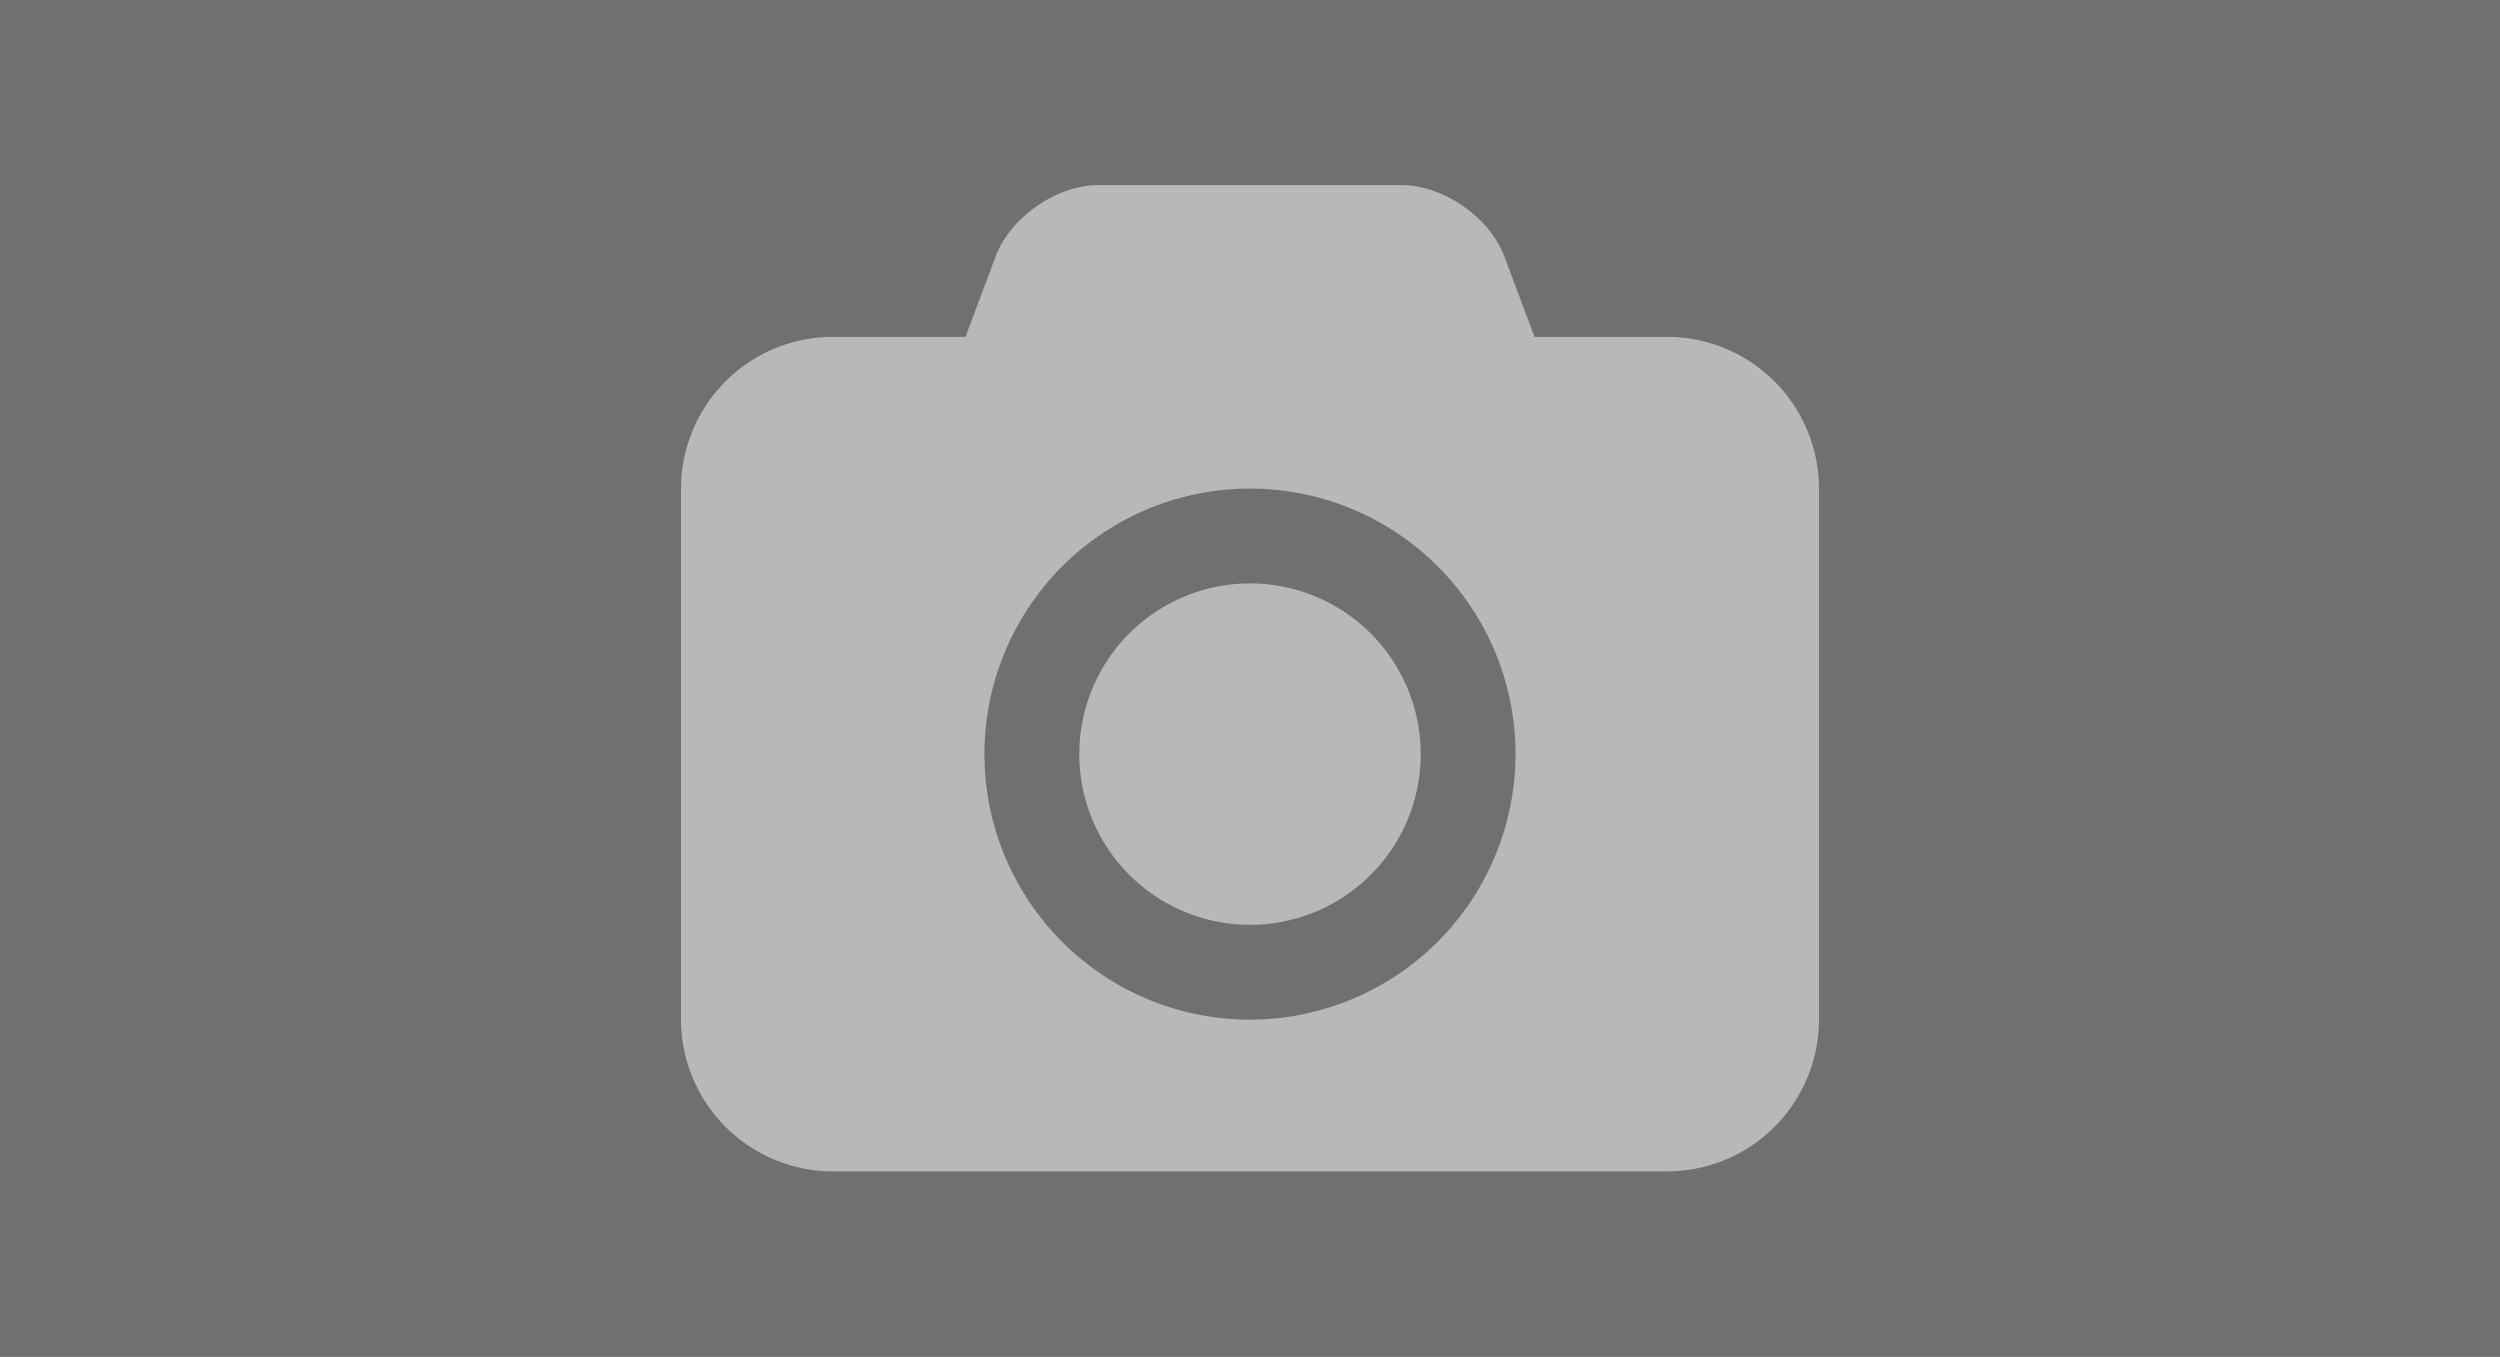 <?xml version="1.0" encoding="utf-8"?>
<svg id="Ebene_1" data-name="Ebene 1" xmlns="http://www.w3.org/2000/svg" viewBox="0 0 360.617 195.671"><rect x="0" y="0" width="360.617" height="195.671" fill="#333333" stroke="none"/><defs><style>.cls-1{fill:#717070;}.cls-2{fill:none;stroke:#717070;}.cls-3{fill:#fff;opacity:0.5;isolation:isolate;}</style></defs><title>Platzhalter_Blogposts</title><rect class="cls-1" x="0.347" y="0.303" width="359.922" height="195.066"/><rect class="cls-2" x="0.5" y="0.5" width="359.617" height="194.671"/><path id="Pfad_118" data-name="Pfad 118" class="cls-3" d="M179.993,83.7A24.623,24.623,0,1,0,204.616,108.324h0A24.629,24.629,0,0,0,179.993,83.7Zm60.189-35.567H221.031l-4.36-11.627c-2.137-5.643-8.806-10.26-14.791-10.26H158.104c-5.985,0-12.654,4.617-14.791,10.26l-4.36,11.627H119.803a21.93,21.93,0,0,0-21.887,21.888v76.605a21.93,21.93,0,0,0,21.887,21.887h120.377a21.93,21.93,0,0,0,21.887-21.887V70.021a21.93,21.93,0,0,0-21.885-21.887Zm-60.189,98.493a38.303,38.303,0,1,1,38.3-38.305v.003A38.349,38.349,0,0,1,179.993,146.626Z" transform="translate(0.317 0.456)"/></svg>